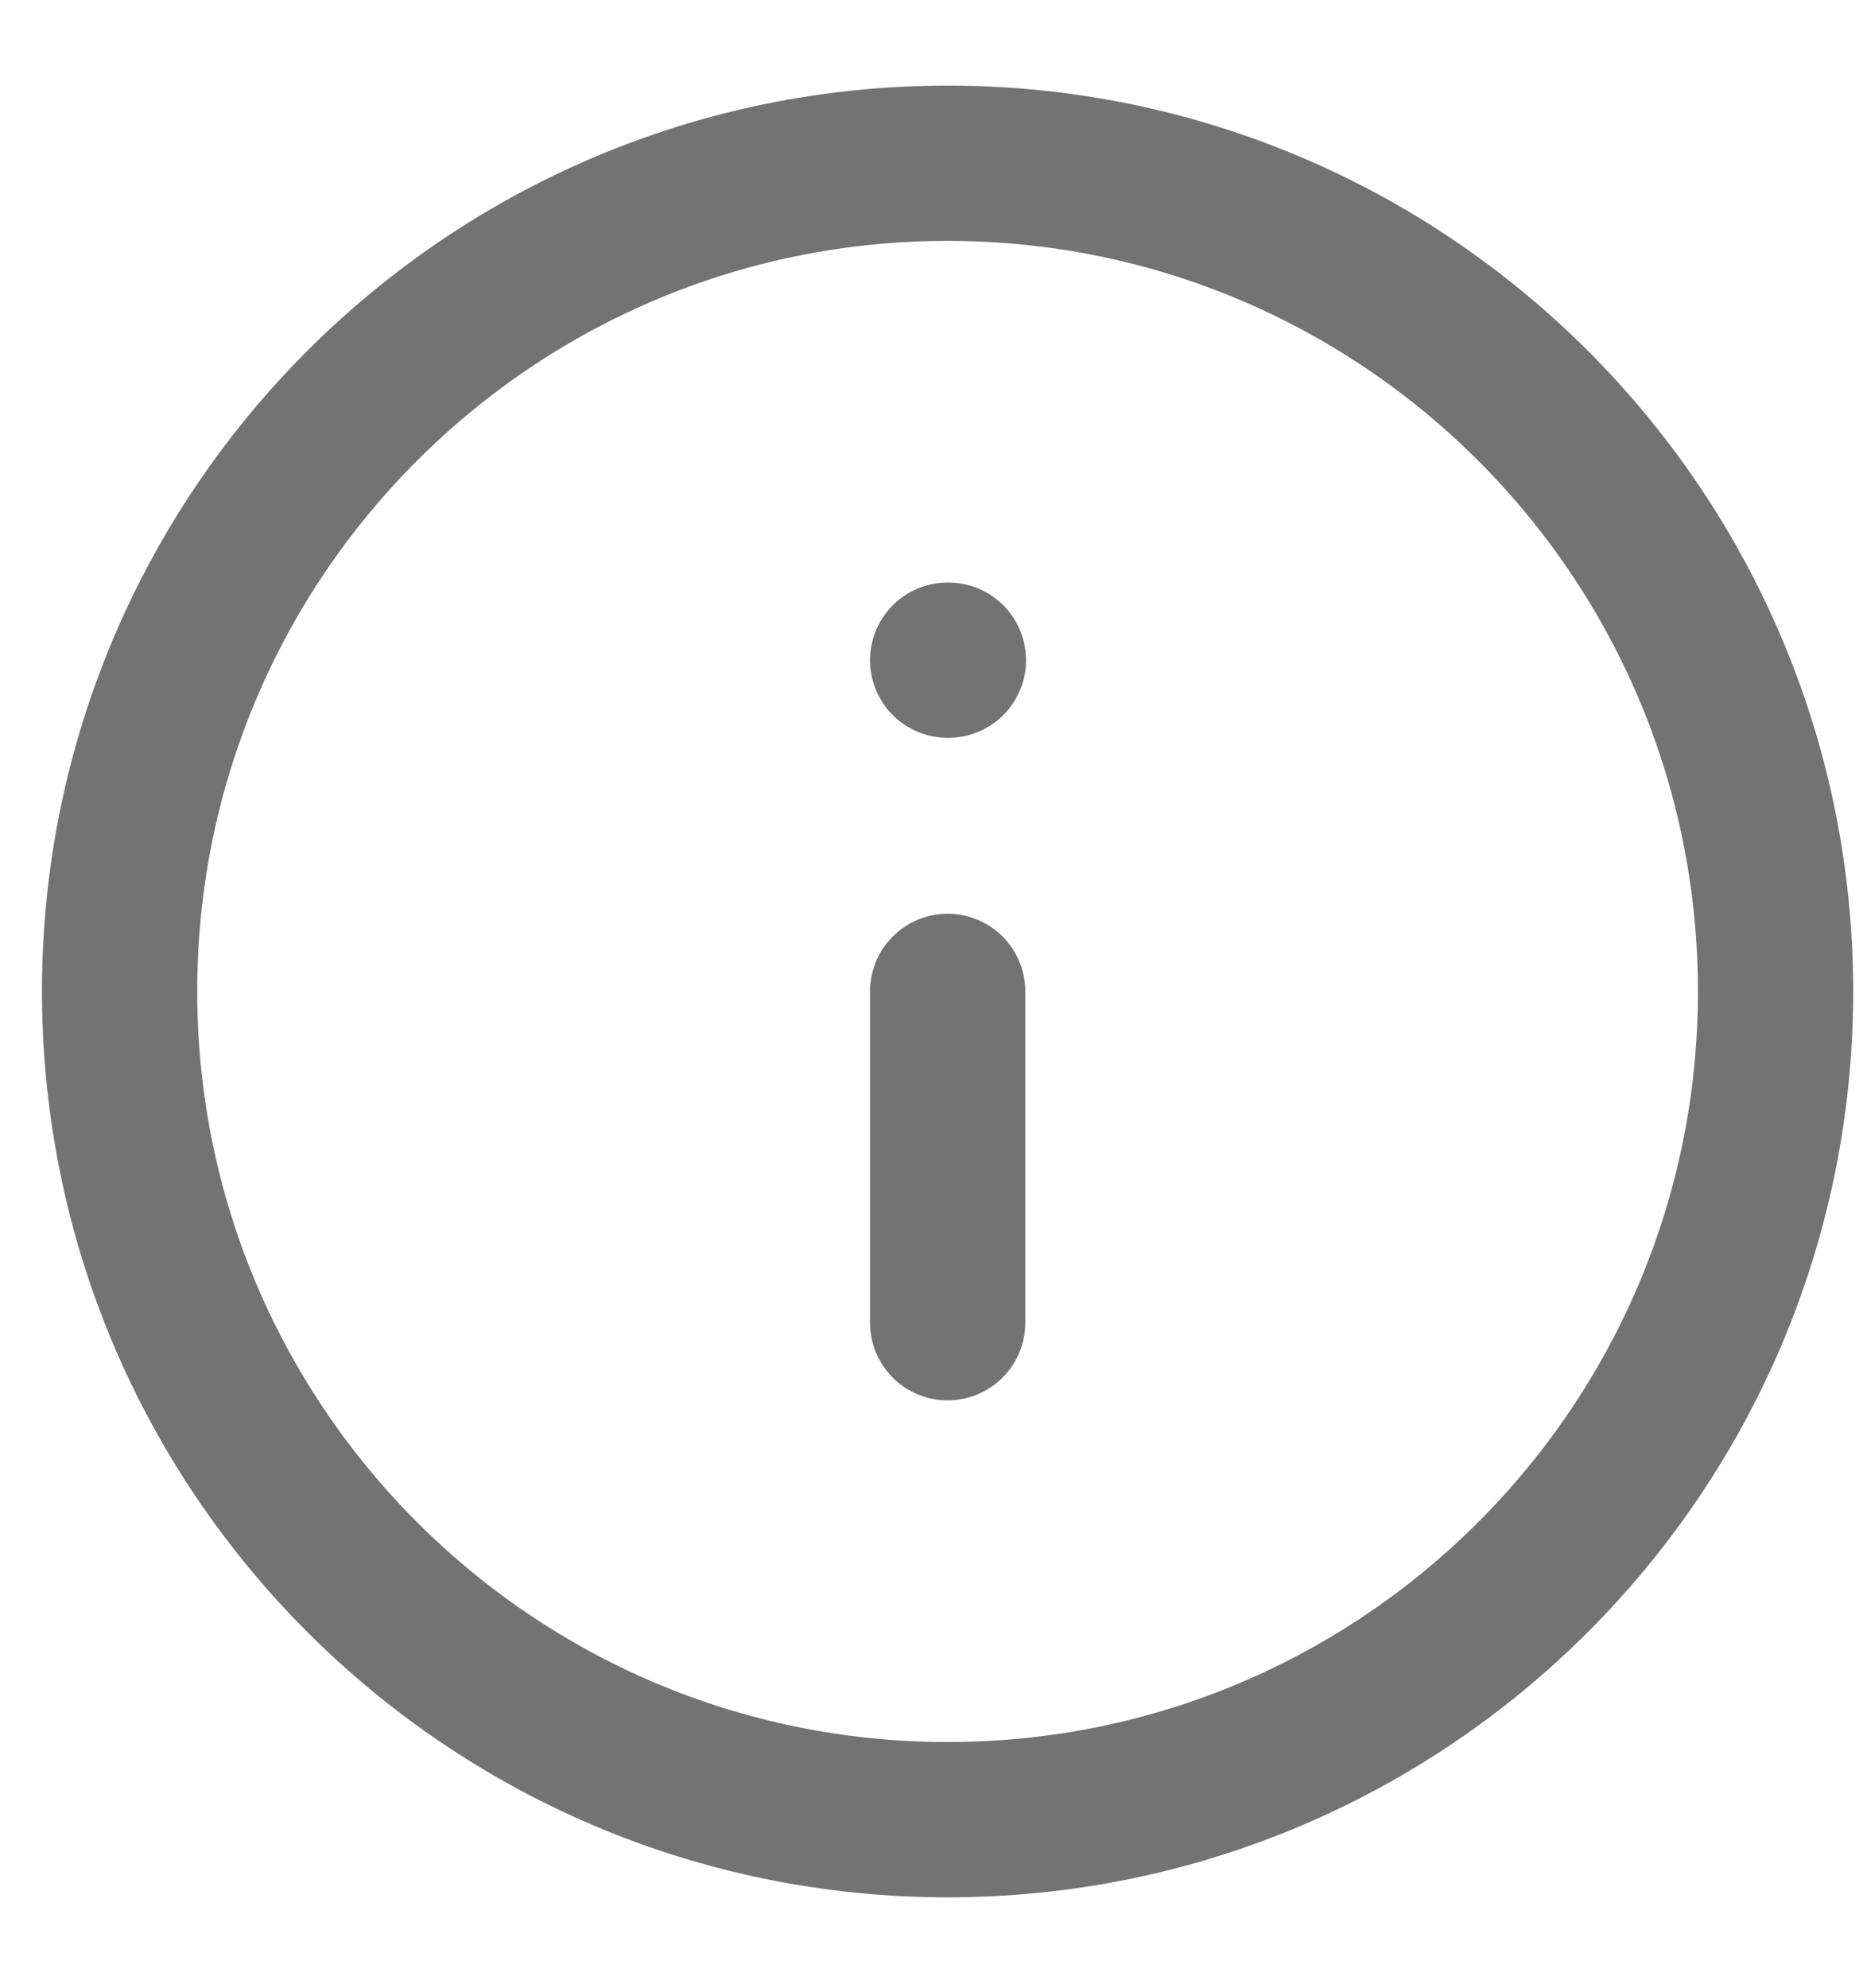 <svg width="15" height="16" viewBox="0 0 15 16" fill="none" xmlns="http://www.w3.org/2000/svg">
<path d="M7.63 10.647V7.98M7.63 5.314H7.636M14.296 7.98C14.296 11.662 11.312 14.647 7.63 14.647C3.948 14.647 0.963 11.662 0.963 7.98C0.963 4.298 3.948 1.314 7.63 1.314C11.312 1.314 14.296 4.298 14.296 7.98Z" stroke="#737373" stroke-width="1.25" stroke-linecap="round" stroke-linejoin="round"/>
</svg>
